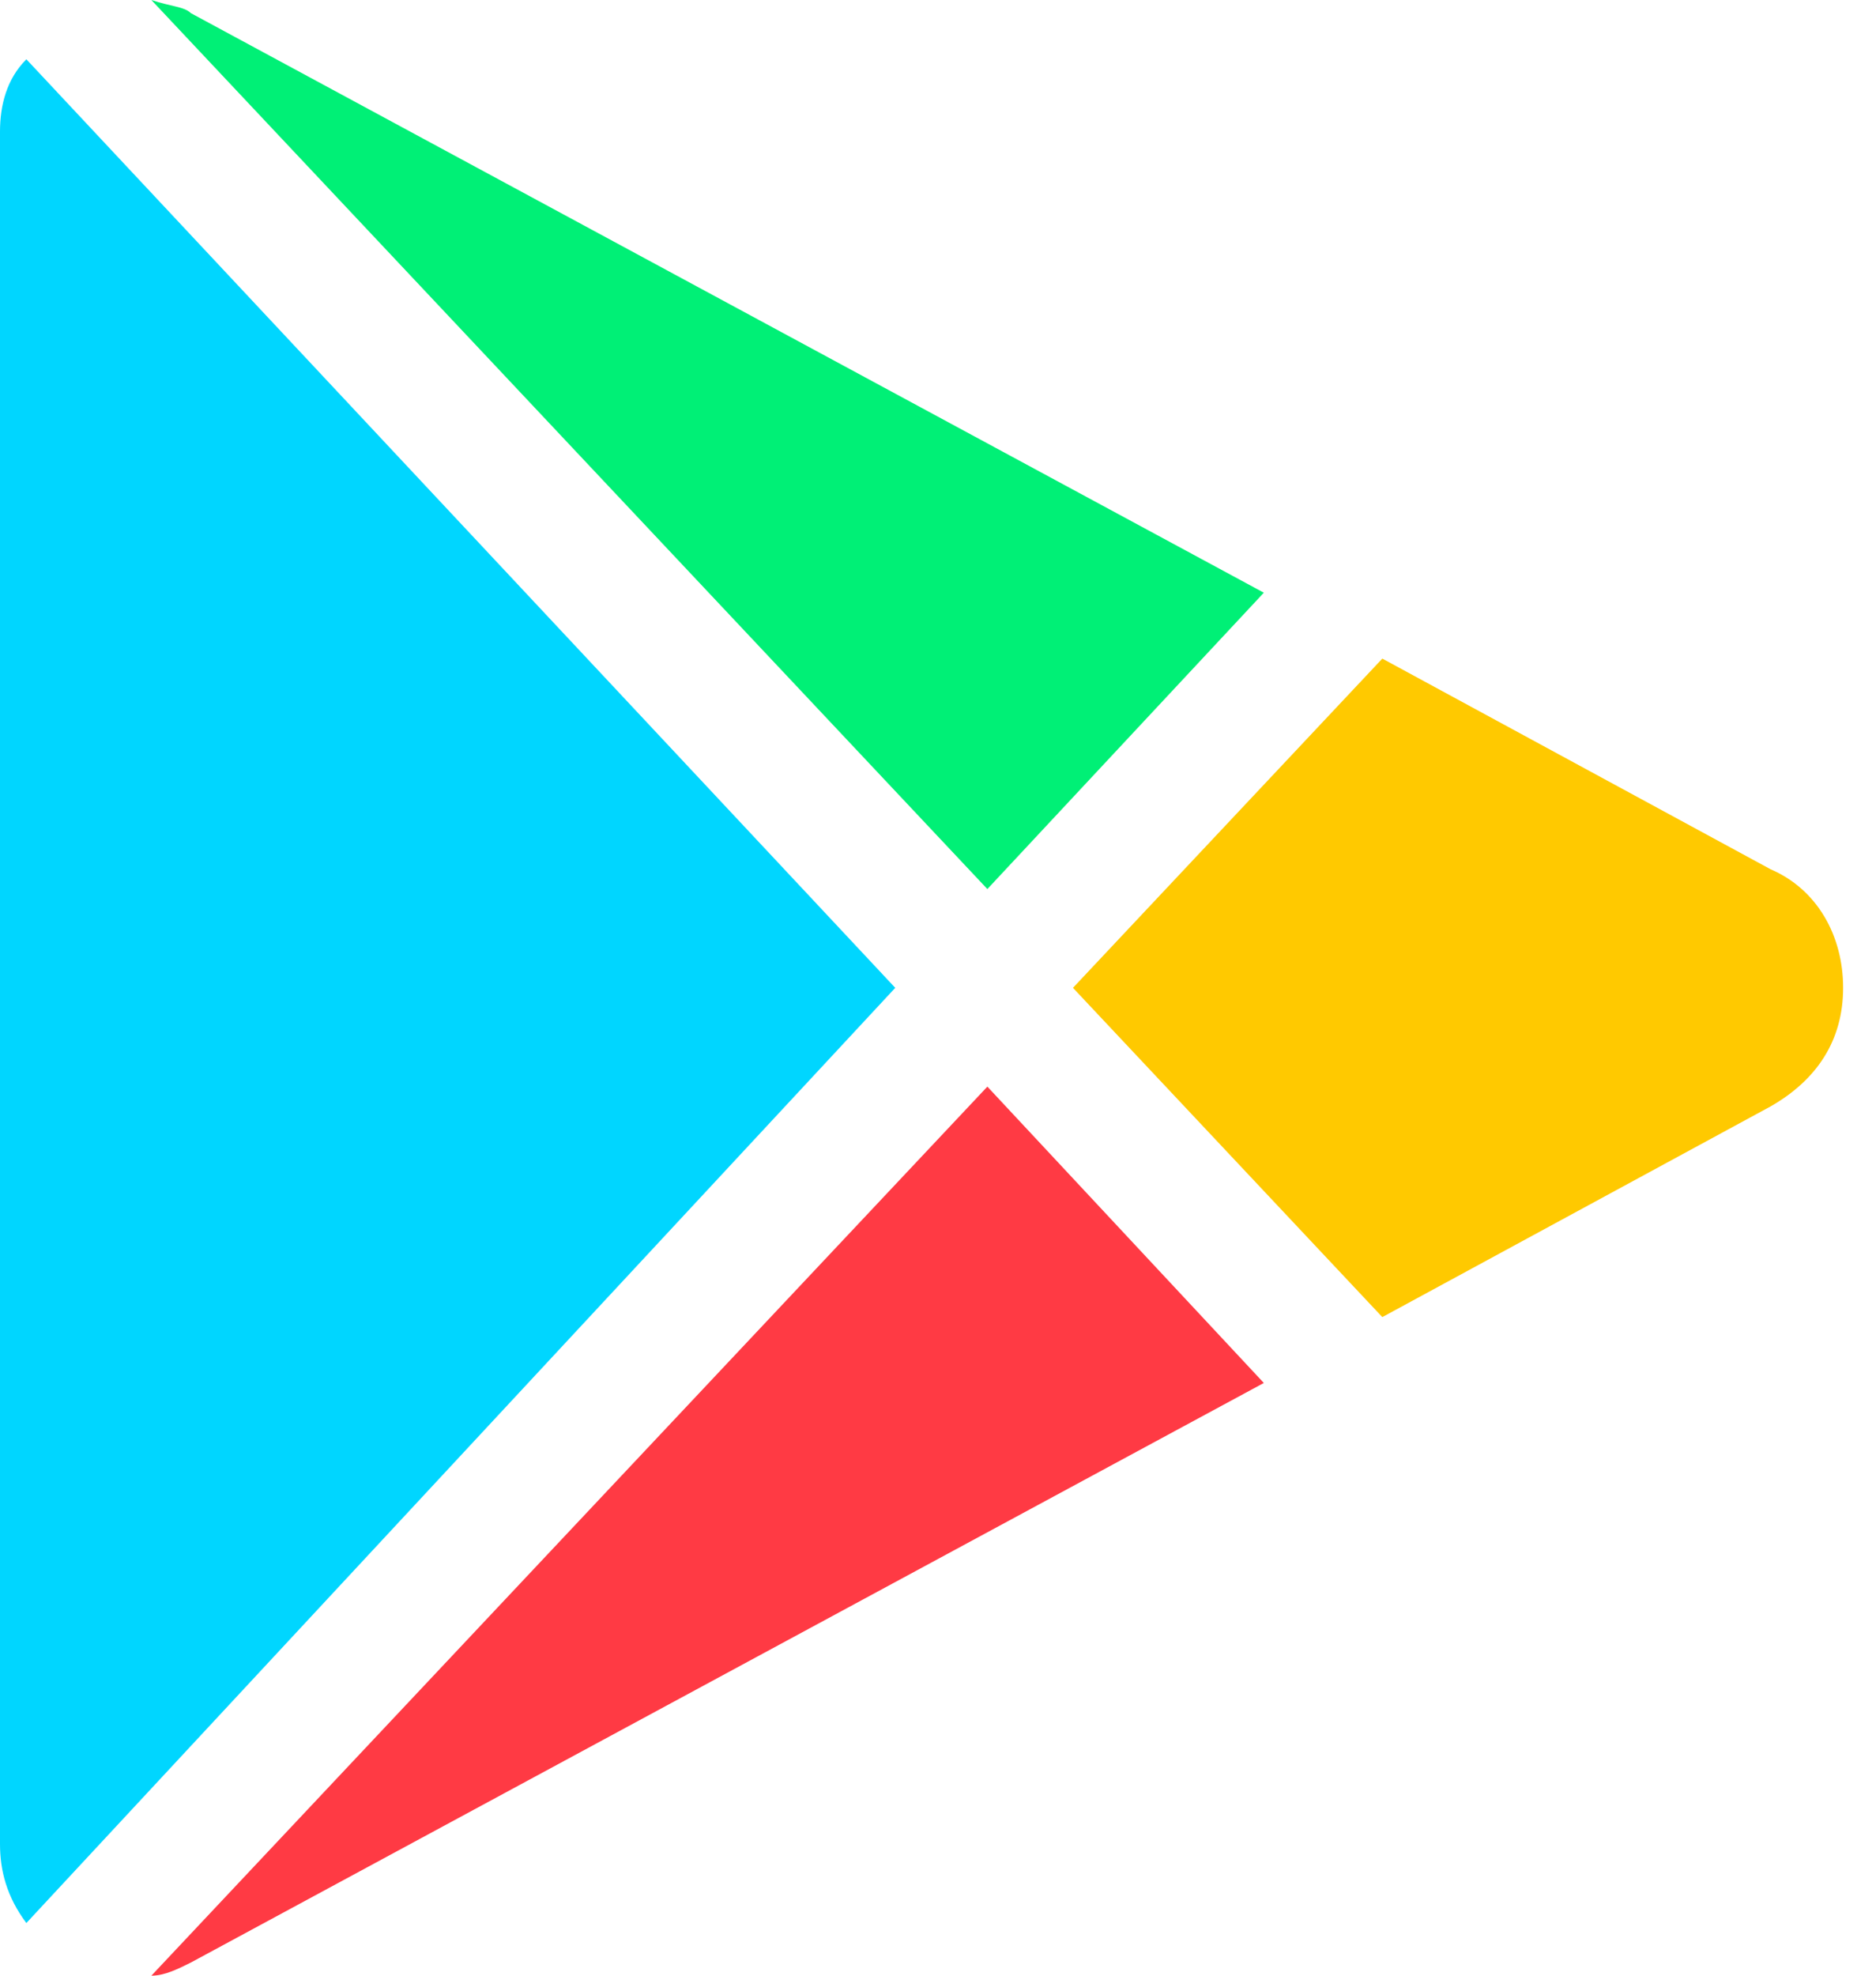 <svg width="19" height="20" viewBox="0 0 19 20" fill="none" xmlns="http://www.w3.org/2000/svg">
<path d="M10 9L12.8 6L1.933 0.133C1.867 0.067 1.733 0.067 1.533 0L10 9Z" fill="#00F076"/>
<path d="M14 13.333L17.933 11.2C18.4 10.933 18.667 10.533 18.667 10C18.667 9.467 18.4 9 17.933 8.8L14 6.667L10.867 10L14 13.333Z" fill="#FFC900"/>
<path d="M0.267 0.6C0.067 0.8 0 1.067 0 1.333V18.667C0 18.933 0.067 19.2 0.267 19.467L9.067 10L0.267 0.6Z" fill="#00D6FF"/>
<path d="M10 11L1.533 20C1.667 20 1.8 19.933 1.933 19.867L12.8 14L10 11Z" fill="#FF3A44"/>
</svg>
